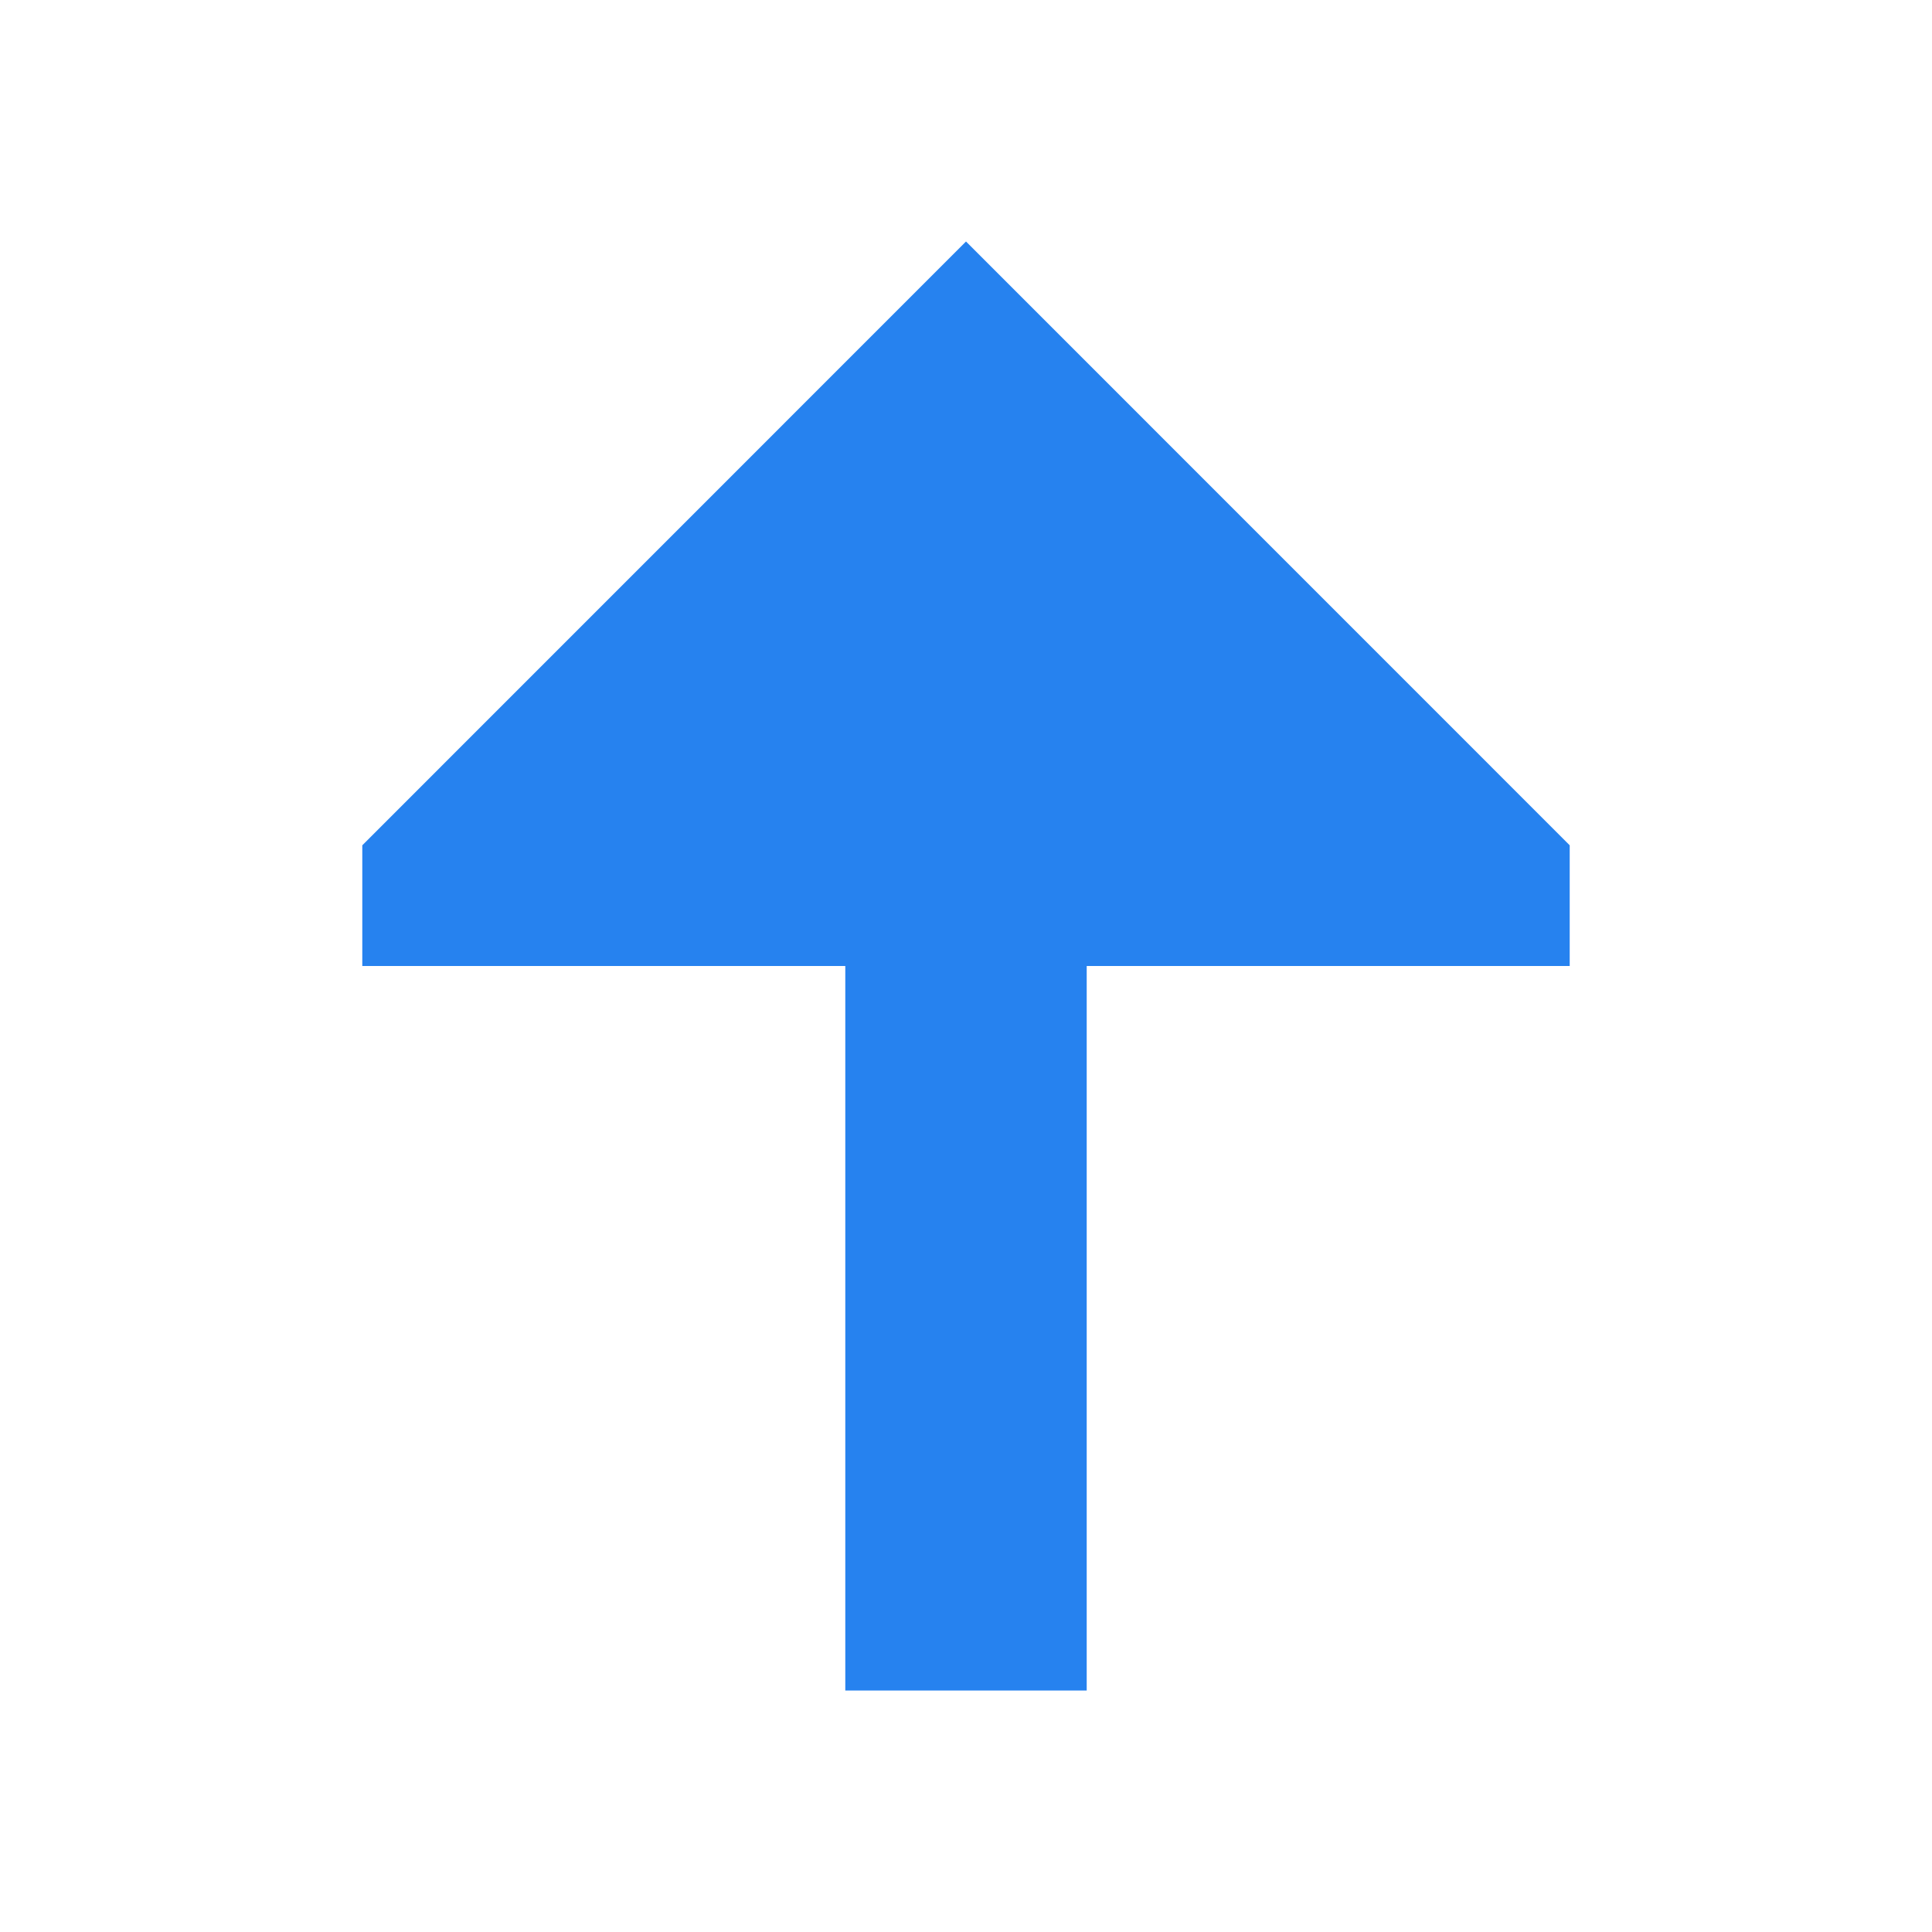 <svg width="21" height="21" viewBox="0 0 21 21" fill="none" xmlns="http://www.w3.org/2000/svg">
<path fill-rule="evenodd" clip-rule="evenodd" d="M3.938 10.5L9.188 10.5L9.188 18.375L11.812 18.375L11.812 10.5L17.062 10.5V9.188L10.5 2.625L3.938 9.188L3.938 10.5Z" fill="#2682EF"/>
</svg>
